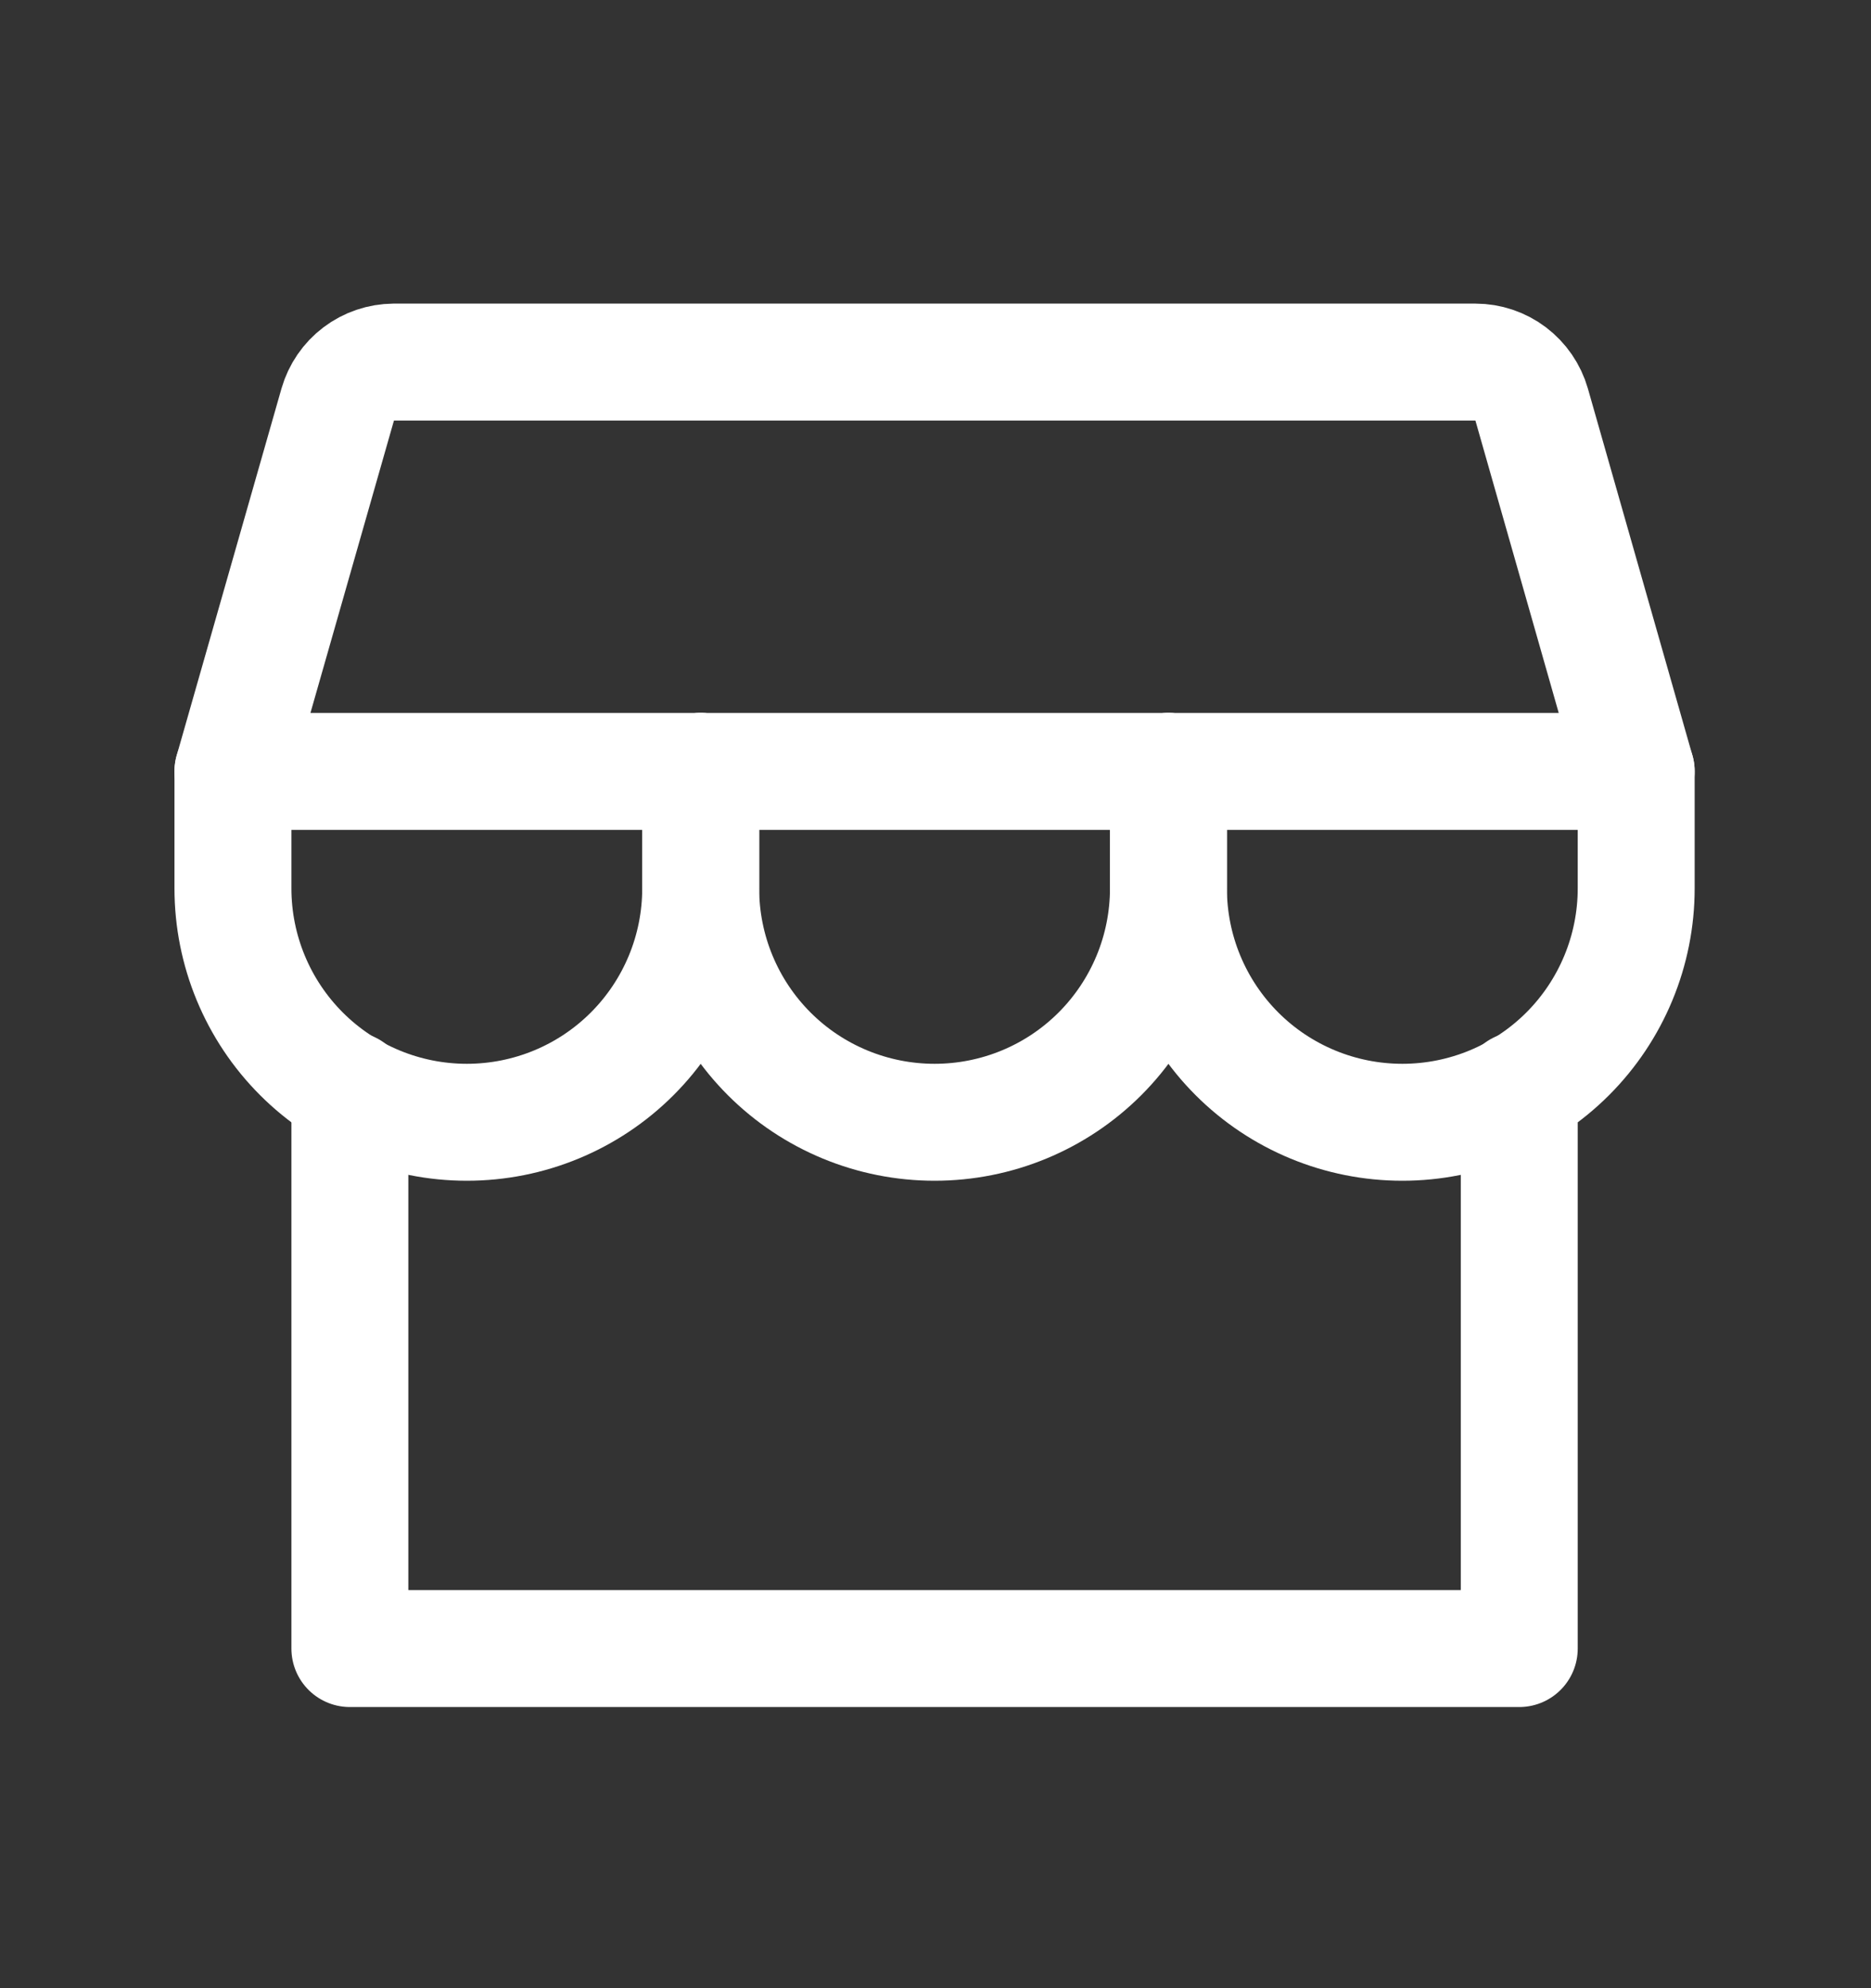 <svg width="16" height="17" viewBox="0 0 16 17" fill="none" xmlns="http://www.w3.org/2000/svg">
<rect x="0" y="0" width="16" height="17" fill="#333333" stroke="none"/>
<g clip-path="url(#clip0_463_928)">
<path d="M2.992 9.321V14.096H12.992V9.321" stroke="white" stroke-linecap="round" stroke-linejoin="round"/>
<path d="M3.367 3.096H12.617C12.726 3.096 12.832 3.132 12.918 3.197C13.005 3.263 13.068 3.355 13.098 3.459L13.992 6.596H1.992L2.888 3.459C2.918 3.355 2.981 3.263 3.067 3.198C3.154 3.132 3.259 3.097 3.367 3.096Z" stroke="white" stroke-linecap="round" stroke-linejoin="round"/>
<path d="M5.992 6.596V7.596C5.992 8.127 5.781 8.636 5.406 9.011C5.031 9.386 4.523 9.596 3.992 9.596C3.462 9.596 2.953 9.386 2.578 9.011C2.203 8.636 1.992 8.127 1.992 7.596V6.596" stroke="white" stroke-linecap="round" stroke-linejoin="round"/>
<path d="M9.992 6.596V7.596C9.992 8.127 9.781 8.636 9.406 9.011C9.031 9.386 8.523 9.596 7.992 9.596C7.462 9.596 6.953 9.386 6.578 9.011C6.203 8.636 5.992 8.127 5.992 7.596V6.596" stroke="white" stroke-linecap="round" stroke-linejoin="round"/>
<path d="M13.992 6.596V7.596C13.992 8.127 13.781 8.636 13.406 9.011C13.031 9.386 12.523 9.596 11.992 9.596C11.462 9.596 10.953 9.386 10.578 9.011C10.203 8.636 9.992 8.127 9.992 7.596V6.596" stroke="white" stroke-linecap="round" stroke-linejoin="round"/>
</g>
<defs>
<clipPath id="clip0_463_928">
<rect width="16" height="16" fill="white" transform="translate(-0.008 0.596)"/>
</clipPath>
</defs>
</svg>
